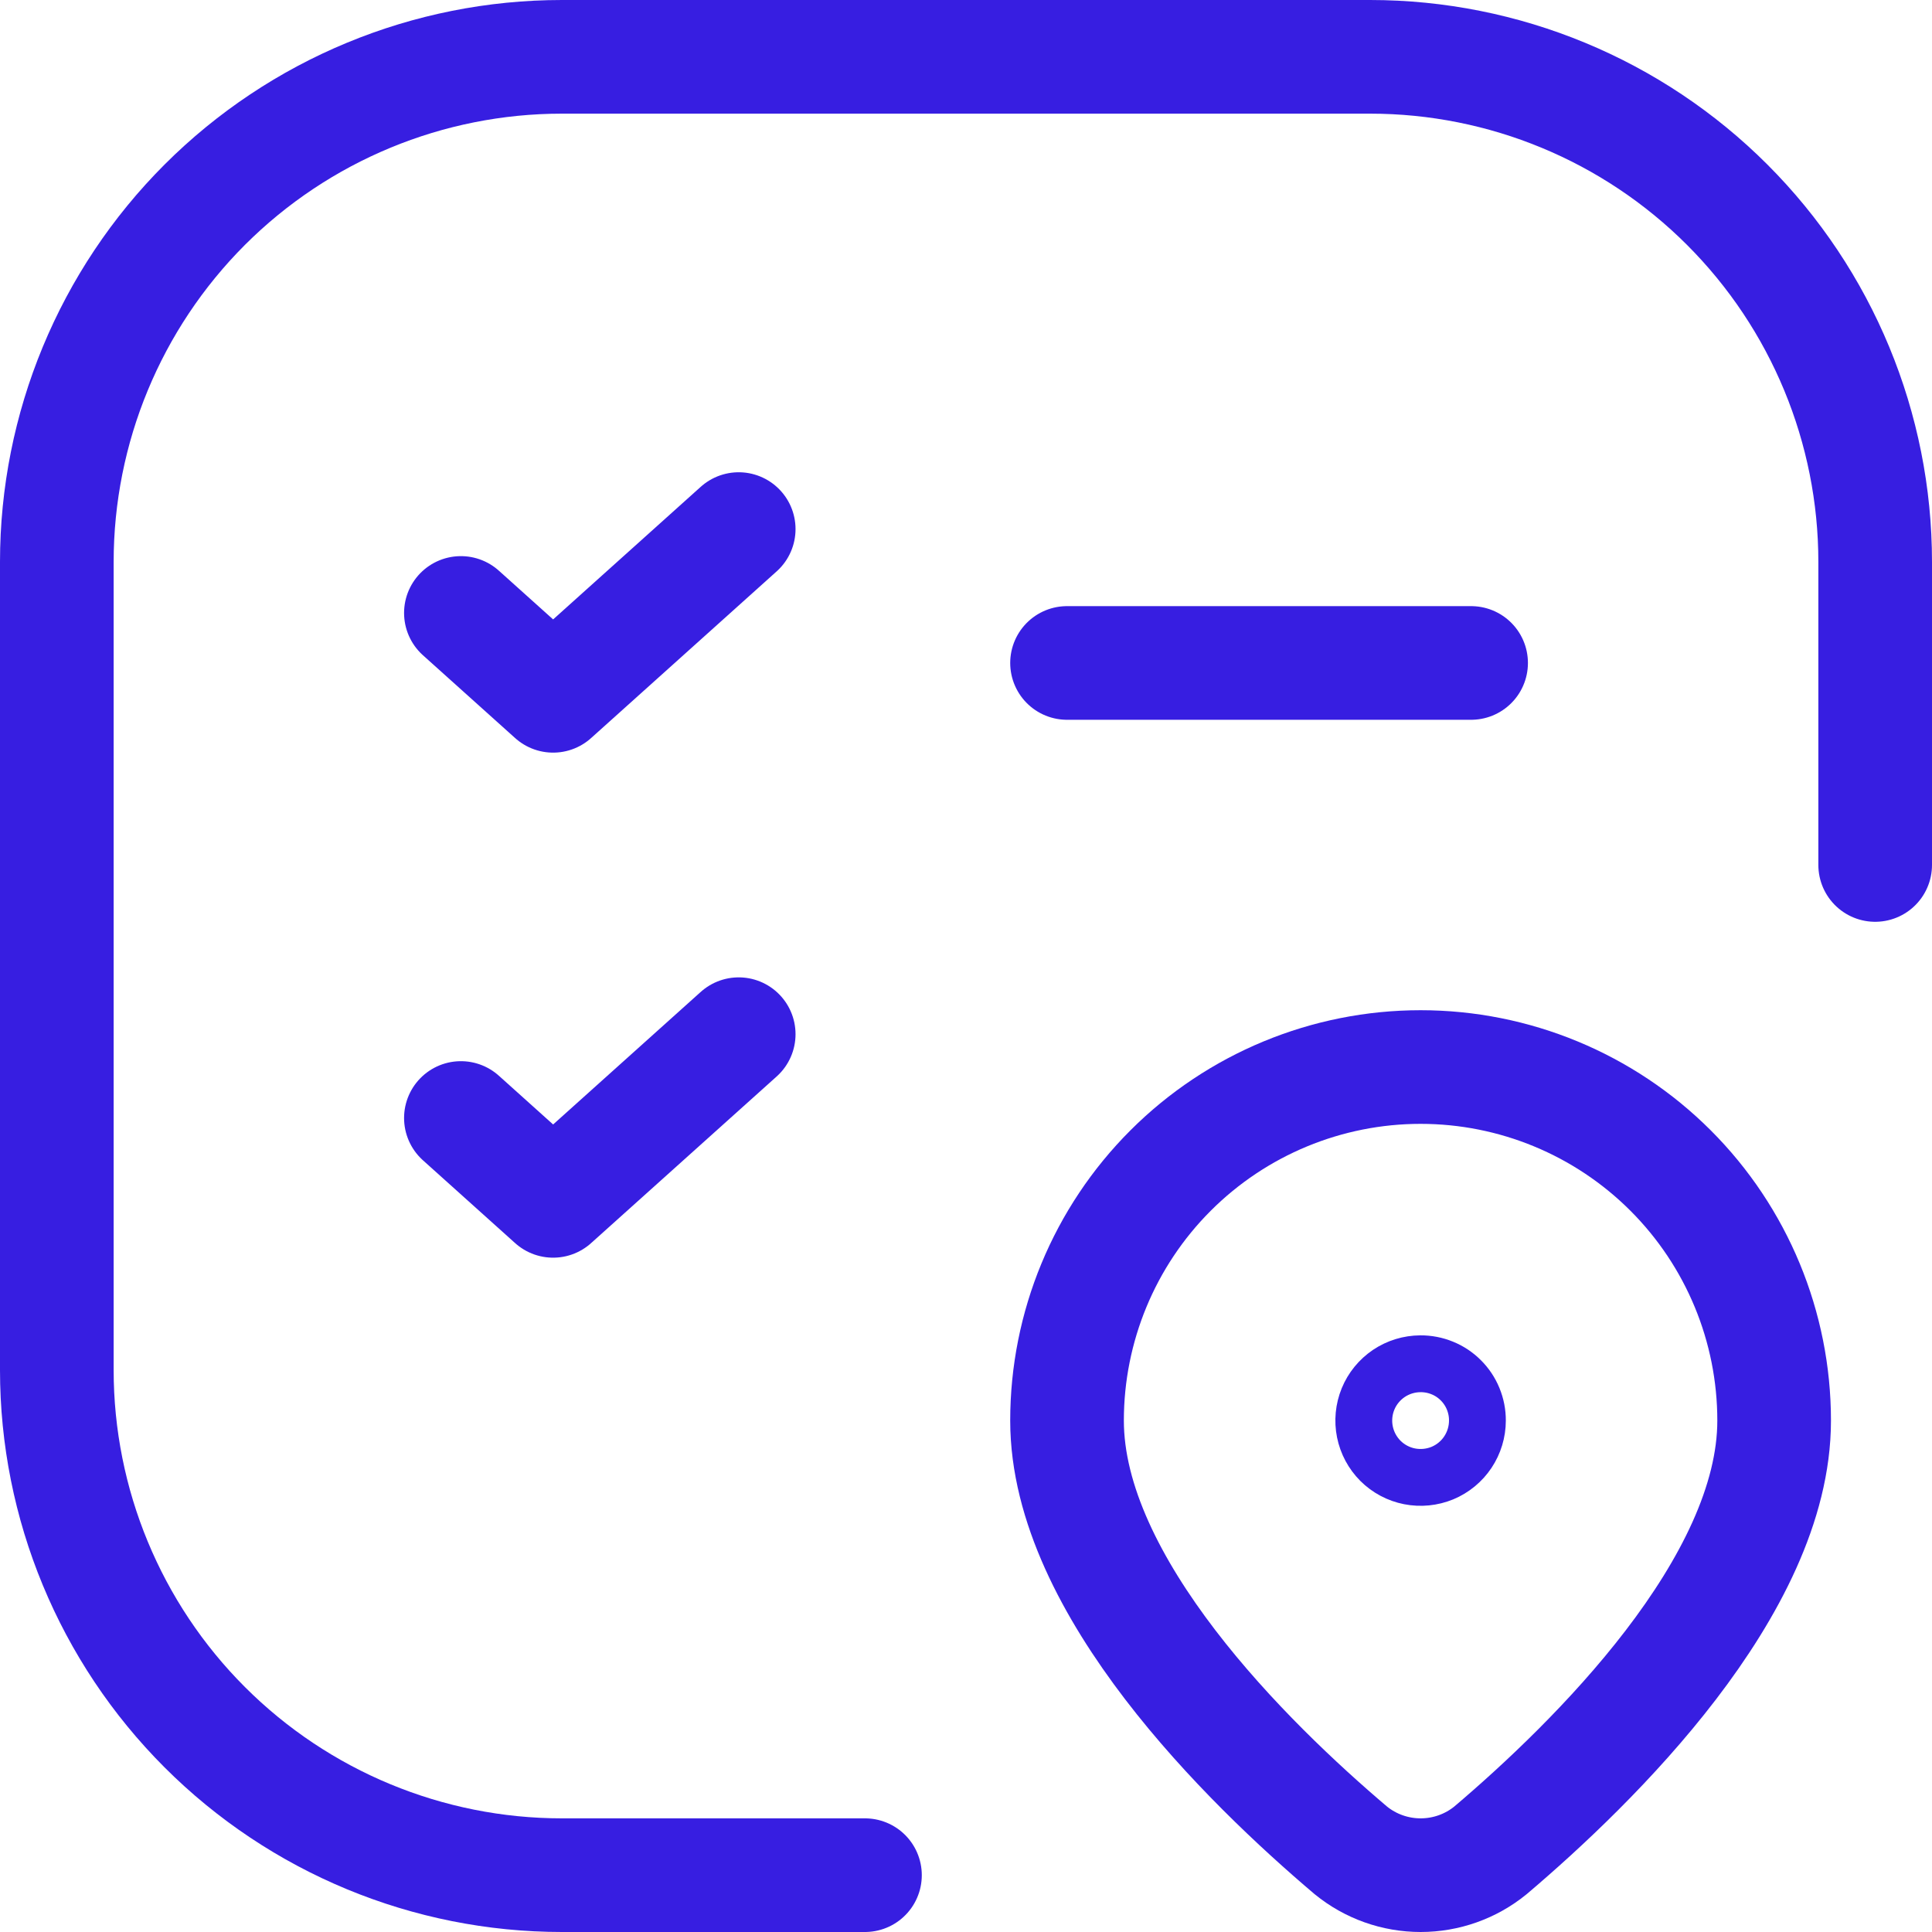 <svg width="34" height="34" viewBox="0 0 34 34" fill="none" xmlns="http://www.w3.org/2000/svg">
<path d="M15.222 33H9.889C7.531 33 5.27 32.063 3.603 30.396C1.937 28.73 1 26.469 1 24.111V9.889C1 7.531 1.937 5.27 3.603 3.603C5.27 1.937 7.531 1 9.889 1H24.111C26.469 1 28.73 1.937 30.396 3.603C32.063 5.27 33 7.531 33 9.889V15.222" stroke="#371EE1" stroke-width="2" stroke-linecap="round" stroke-linejoin="round"/>
<path d="M24.996 24C24.799 24.001 24.606 24.06 24.442 24.17C24.278 24.281 24.15 24.437 24.075 24.62C24 24.803 23.981 25.004 24.02 25.198C24.059 25.391 24.154 25.569 24.294 25.709C24.434 25.848 24.612 25.943 24.806 25.981C25 26.019 25.201 25.999 25.384 25.924C25.566 25.848 25.722 25.72 25.832 25.555C25.941 25.391 26 25.198 26 25C26.001 24.868 25.975 24.738 25.925 24.616C25.875 24.494 25.801 24.383 25.707 24.29C25.614 24.197 25.503 24.123 25.381 24.074C25.259 24.024 25.128 23.999 24.996 24Z" stroke="#371EE1" stroke-linecap="round" stroke-linejoin="round"/>
<path d="M18.778 25C18.778 23.35 19.433 21.767 20.6 20.6C21.767 19.433 23.35 18.778 25 18.778C26.65 18.778 28.233 19.433 29.4 20.6C30.567 21.767 31.222 23.35 31.222 25C31.222 27.913 28.044 31.024 26.23 32.563C25.883 32.846 25.449 33 25.001 33C24.553 33 24.119 32.846 23.772 32.563C21.956 31.024 18.778 27.913 18.778 25Z" stroke="#371EE1" stroke-width="2" stroke-linecap="round" stroke-linejoin="round"/>
<path d="M18.778 11.667H25.889" stroke="#371EE1" stroke-width="2" stroke-linecap="round" stroke-linejoin="round"/>
<path d="M8.111 10.787L9.734 12.245L13 9.311" stroke="#371EE1" stroke-width="2" stroke-linecap="round" stroke-linejoin="round"/>
<path d="M8.111 19.675L9.734 21.133L13 18.2" stroke="#371EE1" stroke-width="2" stroke-linecap="round" stroke-linejoin="round"/>
</svg>
